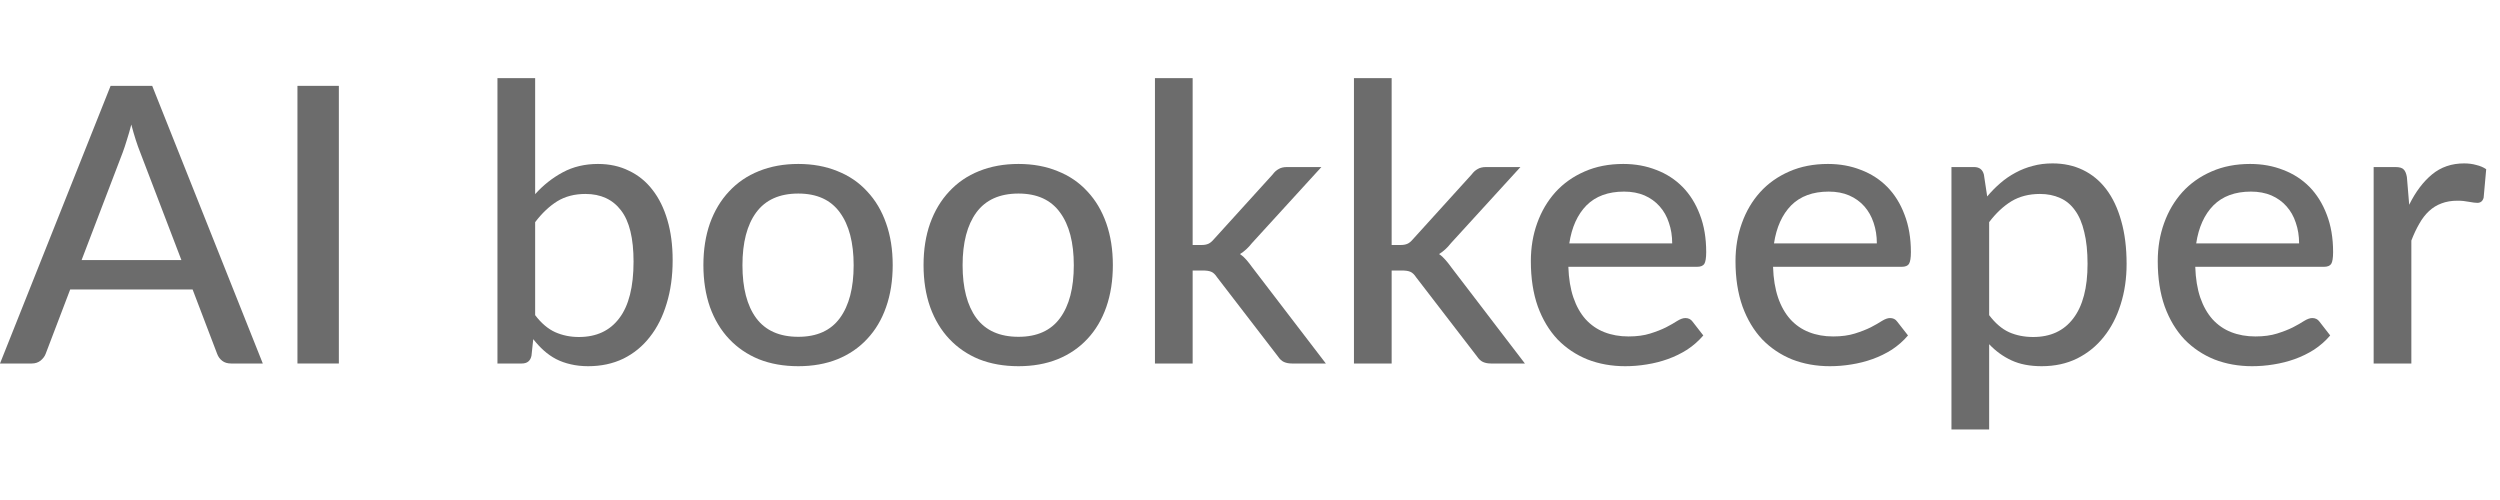 <?xml version="1.0" encoding="utf-8"?>
<svg xmlns="http://www.w3.org/2000/svg" fill="none" height="100%" overflow="visible" preserveAspectRatio="none" style="display: block;" viewBox="0 0 50 10" width="100%">
<g id="AI bookkeeper">
<path d="M48.184 4.095C48.311 3.837 48.463 3.635 48.641 3.488C48.819 3.341 49.033 3.268 49.283 3.268C49.368 3.268 49.448 3.278 49.523 3.299C49.6 3.317 49.667 3.345 49.724 3.384L49.673 3.952C49.655 4.022 49.613 4.057 49.546 4.057C49.51 4.057 49.455 4.05 49.383 4.037C49.311 4.022 49.234 4.014 49.151 4.014C49.03 4.014 48.923 4.032 48.83 4.068C48.737 4.102 48.654 4.153 48.579 4.223C48.507 4.29 48.442 4.374 48.386 4.474C48.329 4.572 48.276 4.684 48.227 4.811V7.27H47.473V3.341H47.906C47.989 3.341 48.044 3.357 48.072 3.388C48.103 3.416 48.125 3.468 48.138 3.542L48.184 4.095Z" fill="#2E2E2E" id="Vector" opacity="0.7"/>
<path d="M45.982 4.868C45.982 4.719 45.96 4.581 45.916 4.455C45.875 4.328 45.813 4.219 45.73 4.126C45.648 4.033 45.547 3.961 45.429 3.909C45.31 3.858 45.173 3.832 45.019 3.832C44.702 3.832 44.452 3.924 44.269 4.107C44.088 4.29 43.973 4.544 43.924 4.868H45.982ZM46.604 6.709C46.511 6.818 46.404 6.912 46.283 6.992C46.162 7.069 46.033 7.132 45.897 7.181C45.76 7.23 45.618 7.266 45.471 7.289C45.327 7.313 45.184 7.324 45.042 7.324C44.771 7.324 44.52 7.279 44.288 7.189C44.058 7.096 43.859 6.962 43.688 6.787C43.521 6.609 43.389 6.39 43.294 6.129C43.201 5.866 43.155 5.565 43.155 5.224C43.155 4.951 43.197 4.697 43.282 4.462C43.367 4.225 43.489 4.019 43.646 3.844C43.806 3.668 44 3.53 44.23 3.43C44.459 3.329 44.717 3.279 45.003 3.279C45.243 3.279 45.464 3.319 45.665 3.399C45.868 3.476 46.044 3.59 46.191 3.739C46.337 3.889 46.452 4.073 46.535 4.292C46.62 4.511 46.662 4.761 46.662 5.042C46.662 5.158 46.649 5.237 46.624 5.278C46.598 5.317 46.55 5.336 46.48 5.336H43.905C43.913 5.571 43.946 5.776 44.005 5.951C44.065 6.124 44.146 6.268 44.249 6.384C44.355 6.5 44.48 6.587 44.624 6.643C44.769 6.7 44.93 6.729 45.108 6.729C45.275 6.729 45.42 6.709 45.541 6.671C45.665 6.632 45.77 6.591 45.858 6.547C45.948 6.5 46.023 6.458 46.082 6.419C46.144 6.381 46.198 6.361 46.245 6.361C46.306 6.361 46.354 6.384 46.388 6.431L46.604 6.709Z" fill="#2E2E2E" id="Vector_2" opacity="0.7"/>
<path d="M39.783 6.303C39.906 6.466 40.039 6.579 40.181 6.644C40.325 6.708 40.486 6.74 40.664 6.74C41.01 6.74 41.277 6.617 41.465 6.369C41.656 6.119 41.751 5.756 41.751 5.279C41.751 5.029 41.729 4.816 41.685 4.641C41.644 4.463 41.582 4.318 41.5 4.207C41.42 4.094 41.32 4.011 41.202 3.96C41.083 3.906 40.949 3.879 40.8 3.879C40.581 3.879 40.39 3.928 40.227 4.026C40.068 4.124 39.919 4.263 39.783 4.443V6.303ZM39.744 3.929C39.826 3.831 39.914 3.742 40.007 3.662C40.102 3.58 40.204 3.51 40.312 3.453C40.421 3.394 40.535 3.349 40.657 3.318C40.78 3.284 40.912 3.268 41.051 3.268C41.275 3.268 41.478 3.312 41.658 3.399C41.841 3.487 41.997 3.616 42.126 3.786C42.255 3.956 42.354 4.166 42.424 4.416C42.496 4.666 42.532 4.954 42.532 5.279C42.532 5.57 42.492 5.841 42.412 6.091C42.335 6.338 42.223 6.554 42.076 6.737C41.931 6.92 41.754 7.064 41.542 7.17C41.333 7.273 41.097 7.324 40.834 7.324C40.6 7.324 40.399 7.286 40.231 7.208C40.064 7.131 39.914 7.023 39.783 6.884V8.589H39.029V3.341H39.481C39.587 3.341 39.652 3.391 39.678 3.492L39.744 3.929Z" fill="#2E2E2E" id="Vector_3" opacity="0.7"/>
<path d="M37.537 4.868C37.537 4.719 37.515 4.581 37.472 4.455C37.43 4.328 37.368 4.219 37.286 4.126C37.203 4.033 37.103 3.961 36.984 3.909C36.866 3.858 36.729 3.832 36.574 3.832C36.257 3.832 36.007 3.924 35.824 4.107C35.644 4.29 35.529 4.544 35.48 4.868H37.537ZM38.16 6.709C38.067 6.818 37.96 6.912 37.839 6.992C37.718 7.069 37.589 7.132 37.452 7.181C37.316 7.23 37.174 7.266 37.027 7.289C36.883 7.313 36.739 7.324 36.598 7.324C36.327 7.324 36.075 7.279 35.843 7.189C35.614 7.096 35.414 6.962 35.244 6.787C35.077 6.609 34.945 6.39 34.85 6.129C34.757 5.866 34.71 5.565 34.71 5.224C34.71 4.951 34.753 4.697 34.838 4.462C34.923 4.225 35.044 4.019 35.202 3.844C35.361 3.668 35.556 3.53 35.785 3.43C36.015 3.329 36.273 3.279 36.559 3.279C36.799 3.279 37.019 3.319 37.22 3.399C37.424 3.476 37.599 3.59 37.746 3.739C37.893 3.889 38.008 4.073 38.09 4.292C38.175 4.511 38.218 4.761 38.218 5.042C38.218 5.158 38.205 5.237 38.179 5.278C38.154 5.317 38.106 5.336 38.036 5.336H35.461C35.468 5.571 35.502 5.776 35.561 5.951C35.62 6.124 35.702 6.268 35.805 6.384C35.91 6.5 36.036 6.587 36.18 6.643C36.324 6.7 36.485 6.729 36.663 6.729C36.831 6.729 36.975 6.709 37.096 6.671C37.22 6.632 37.326 6.591 37.414 6.547C37.504 6.5 37.579 6.458 37.638 6.419C37.7 6.381 37.754 6.361 37.8 6.361C37.862 6.361 37.91 6.384 37.943 6.431L38.16 6.709Z" fill="#2E2E2E" id="Vector_4" opacity="0.7"/>
<path d="M33.444 4.868C33.444 4.719 33.422 4.581 33.378 4.455C33.337 4.328 33.275 4.219 33.192 4.126C33.11 4.033 33.009 3.961 32.891 3.909C32.772 3.858 32.635 3.832 32.481 3.832C32.164 3.832 31.913 3.924 31.73 4.107C31.55 4.29 31.435 4.544 31.386 4.868H33.444ZM34.066 6.709C33.973 6.818 33.866 6.912 33.745 6.992C33.624 7.069 33.495 7.132 33.358 7.181C33.222 7.23 33.08 7.266 32.933 7.289C32.789 7.313 32.646 7.324 32.504 7.324C32.233 7.324 31.982 7.279 31.75 7.189C31.52 7.096 31.32 6.962 31.15 6.787C30.983 6.609 30.851 6.39 30.756 6.129C30.663 5.866 30.617 5.565 30.617 5.224C30.617 4.951 30.659 4.697 30.744 4.462C30.829 4.225 30.951 4.019 31.108 3.844C31.268 3.668 31.462 3.53 31.692 3.43C31.921 3.329 32.179 3.279 32.465 3.279C32.705 3.279 32.925 3.319 33.127 3.399C33.33 3.476 33.505 3.59 33.652 3.739C33.799 3.889 33.914 4.073 33.997 4.292C34.082 4.511 34.124 4.761 34.124 5.042C34.124 5.158 34.111 5.237 34.086 5.278C34.06 5.317 34.012 5.336 33.943 5.336H31.367C31.375 5.571 31.408 5.776 31.468 5.951C31.527 6.124 31.608 6.268 31.711 6.384C31.817 6.5 31.942 6.587 32.086 6.643C32.231 6.7 32.392 6.729 32.57 6.729C32.737 6.729 32.882 6.709 33.003 6.671C33.127 6.632 33.232 6.591 33.32 6.547C33.41 6.5 33.485 6.458 33.544 6.419C33.606 6.381 33.66 6.361 33.707 6.361C33.768 6.361 33.816 6.384 33.85 6.431L34.066 6.709Z" fill="#2E2E2E" id="Vector_5" opacity="0.7"/>
<path d="M27.833 1.562V4.9H28.011C28.065 4.9 28.11 4.892 28.147 4.876C28.183 4.861 28.22 4.83 28.259 4.784L29.434 3.488C29.471 3.439 29.51 3.403 29.554 3.38C29.598 3.354 29.654 3.341 29.721 3.341H30.409L29.021 4.861C28.946 4.956 28.866 5.03 28.781 5.081C28.83 5.115 28.872 5.154 28.908 5.197C28.947 5.241 28.985 5.289 29.021 5.34L30.498 7.27H29.821C29.759 7.27 29.705 7.26 29.659 7.239C29.615 7.219 29.575 7.181 29.539 7.127L28.325 5.549C28.286 5.49 28.247 5.453 28.209 5.437C28.17 5.419 28.112 5.41 28.035 5.41H27.833V7.27H27.079V1.562H27.833Z" fill="#2E2E2E" id="Vector_6" opacity="0.7"/>
<path d="M23.853 1.562V4.9H24.031C24.085 4.9 24.13 4.892 24.166 4.876C24.202 4.861 24.239 4.83 24.278 4.784L25.454 3.488C25.49 3.439 25.53 3.403 25.574 3.38C25.617 3.354 25.673 3.341 25.74 3.341H26.428L25.04 4.861C24.965 4.956 24.885 5.03 24.8 5.081C24.849 5.115 24.892 5.154 24.928 5.197C24.966 5.241 25.004 5.289 25.04 5.34L26.517 7.27H25.84C25.779 7.27 25.724 7.26 25.678 7.239C25.634 7.219 25.594 7.181 25.558 7.127L24.344 5.549C24.305 5.49 24.267 5.453 24.228 5.437C24.189 5.419 24.131 5.41 24.054 5.41H23.853V7.27H23.099V1.562H23.853Z" fill="#2E2E2E" id="Vector_7" opacity="0.7"/>
<path d="M20.37 3.279C20.659 3.279 20.919 3.327 21.151 3.422C21.386 3.515 21.584 3.65 21.747 3.828C21.912 4.003 22.038 4.216 22.126 4.466C22.213 4.714 22.257 4.992 22.257 5.302C22.257 5.611 22.213 5.891 22.126 6.141C22.038 6.391 21.912 6.604 21.747 6.779C21.584 6.954 21.386 7.09 21.151 7.185C20.919 7.278 20.659 7.324 20.37 7.324C20.079 7.324 19.816 7.278 19.581 7.185C19.349 7.09 19.151 6.954 18.986 6.779C18.821 6.604 18.693 6.391 18.603 6.141C18.515 5.891 18.471 5.611 18.471 5.302C18.471 4.992 18.515 4.714 18.603 4.466C18.693 4.216 18.821 4.003 18.986 3.828C19.151 3.65 19.349 3.515 19.581 3.422C19.816 3.327 20.079 3.279 20.37 3.279ZM20.37 6.736C20.741 6.736 21.018 6.611 21.201 6.361C21.385 6.111 21.476 5.759 21.476 5.305C21.476 4.852 21.385 4.5 21.201 4.25C21.018 3.997 20.741 3.871 20.37 3.871C19.994 3.871 19.713 3.997 19.527 4.25C19.344 4.5 19.252 4.852 19.252 5.305C19.252 5.759 19.344 6.111 19.527 6.361C19.713 6.611 19.994 6.736 20.37 6.736Z" fill="#2E2E2E" id="Vector_8" opacity="0.7"/>
<path d="M15.966 3.279C16.255 3.279 16.516 3.327 16.748 3.422C16.982 3.515 17.181 3.65 17.343 3.828C17.508 4.003 17.635 4.216 17.722 4.466C17.81 4.714 17.854 4.992 17.854 5.302C17.854 5.611 17.81 5.891 17.722 6.141C17.635 6.391 17.508 6.604 17.343 6.779C17.181 6.954 16.982 7.09 16.748 7.185C16.516 7.278 16.255 7.324 15.966 7.324C15.675 7.324 15.412 7.278 15.178 7.185C14.946 7.09 14.747 6.954 14.582 6.779C14.417 6.604 14.289 6.391 14.199 6.141C14.112 5.891 14.068 5.611 14.068 5.302C14.068 4.992 14.112 4.714 14.199 4.466C14.289 4.216 14.417 4.003 14.582 3.828C14.747 3.65 14.946 3.515 15.178 3.422C15.412 3.327 15.675 3.279 15.966 3.279ZM15.966 6.736C16.338 6.736 16.615 6.611 16.798 6.361C16.981 6.111 17.073 5.759 17.073 5.305C17.073 4.852 16.981 4.5 16.798 4.25C16.615 3.997 16.338 3.871 15.966 3.871C15.59 3.871 15.309 3.997 15.123 4.25C14.94 4.5 14.849 4.852 14.849 5.305C14.849 5.759 14.94 6.111 15.123 6.361C15.309 6.611 15.59 6.736 15.966 6.736Z" fill="#2E2E2E" id="Vector_9" opacity="0.7"/>
<path d="M10.703 6.303C10.827 6.466 10.961 6.579 11.105 6.644C11.25 6.708 11.407 6.74 11.577 6.74C11.928 6.74 12.197 6.615 12.385 6.365C12.576 6.115 12.671 5.737 12.671 5.232C12.671 4.766 12.588 4.424 12.42 4.207C12.253 3.988 12.015 3.879 11.709 3.879C11.492 3.879 11.304 3.928 11.144 4.026C10.987 4.124 10.84 4.263 10.703 4.443V6.303ZM10.703 3.883C10.866 3.702 11.05 3.556 11.256 3.446C11.462 3.335 11.697 3.279 11.96 3.279C12.189 3.279 12.396 3.324 12.579 3.415C12.764 3.502 12.922 3.63 13.05 3.797C13.179 3.962 13.279 4.164 13.348 4.401C13.418 4.638 13.453 4.906 13.453 5.205C13.453 5.522 13.413 5.811 13.333 6.071C13.255 6.332 13.143 6.555 12.996 6.74C12.852 6.926 12.675 7.07 12.467 7.173C12.258 7.274 12.023 7.324 11.763 7.324C11.636 7.324 11.52 7.311 11.415 7.286C11.309 7.262 11.211 7.228 11.121 7.181C11.033 7.135 10.952 7.078 10.877 7.011C10.802 6.944 10.732 6.868 10.665 6.783L10.63 7.112C10.609 7.217 10.545 7.27 10.436 7.27H9.949V1.562H10.703V3.883Z" fill="#2E2E2E" id="Vector_10" opacity="0.7"/>
<path d="M6.777 7.27H5.949V1.717H6.777V7.27Z" fill="#2E2E2E" id="Vector_11" opacity="0.7"/>
<path d="M3.628 5.201L2.804 3.047C2.745 2.9 2.685 2.715 2.626 2.491C2.598 2.601 2.568 2.705 2.537 2.8C2.509 2.895 2.48 2.98 2.452 3.055L1.632 5.201H3.628ZM5.256 7.27H4.622C4.549 7.27 4.49 7.252 4.444 7.216C4.397 7.18 4.364 7.134 4.343 7.077L3.852 5.789H1.404L0.913 7.077C0.895 7.126 0.861 7.171 0.812 7.212C0.763 7.251 0.704 7.27 0.635 7.27H0L2.212 1.717H3.044L5.256 7.27Z" fill="#2E2E2E" id="Vector_12" opacity="0.7"/>
</g>
</svg>